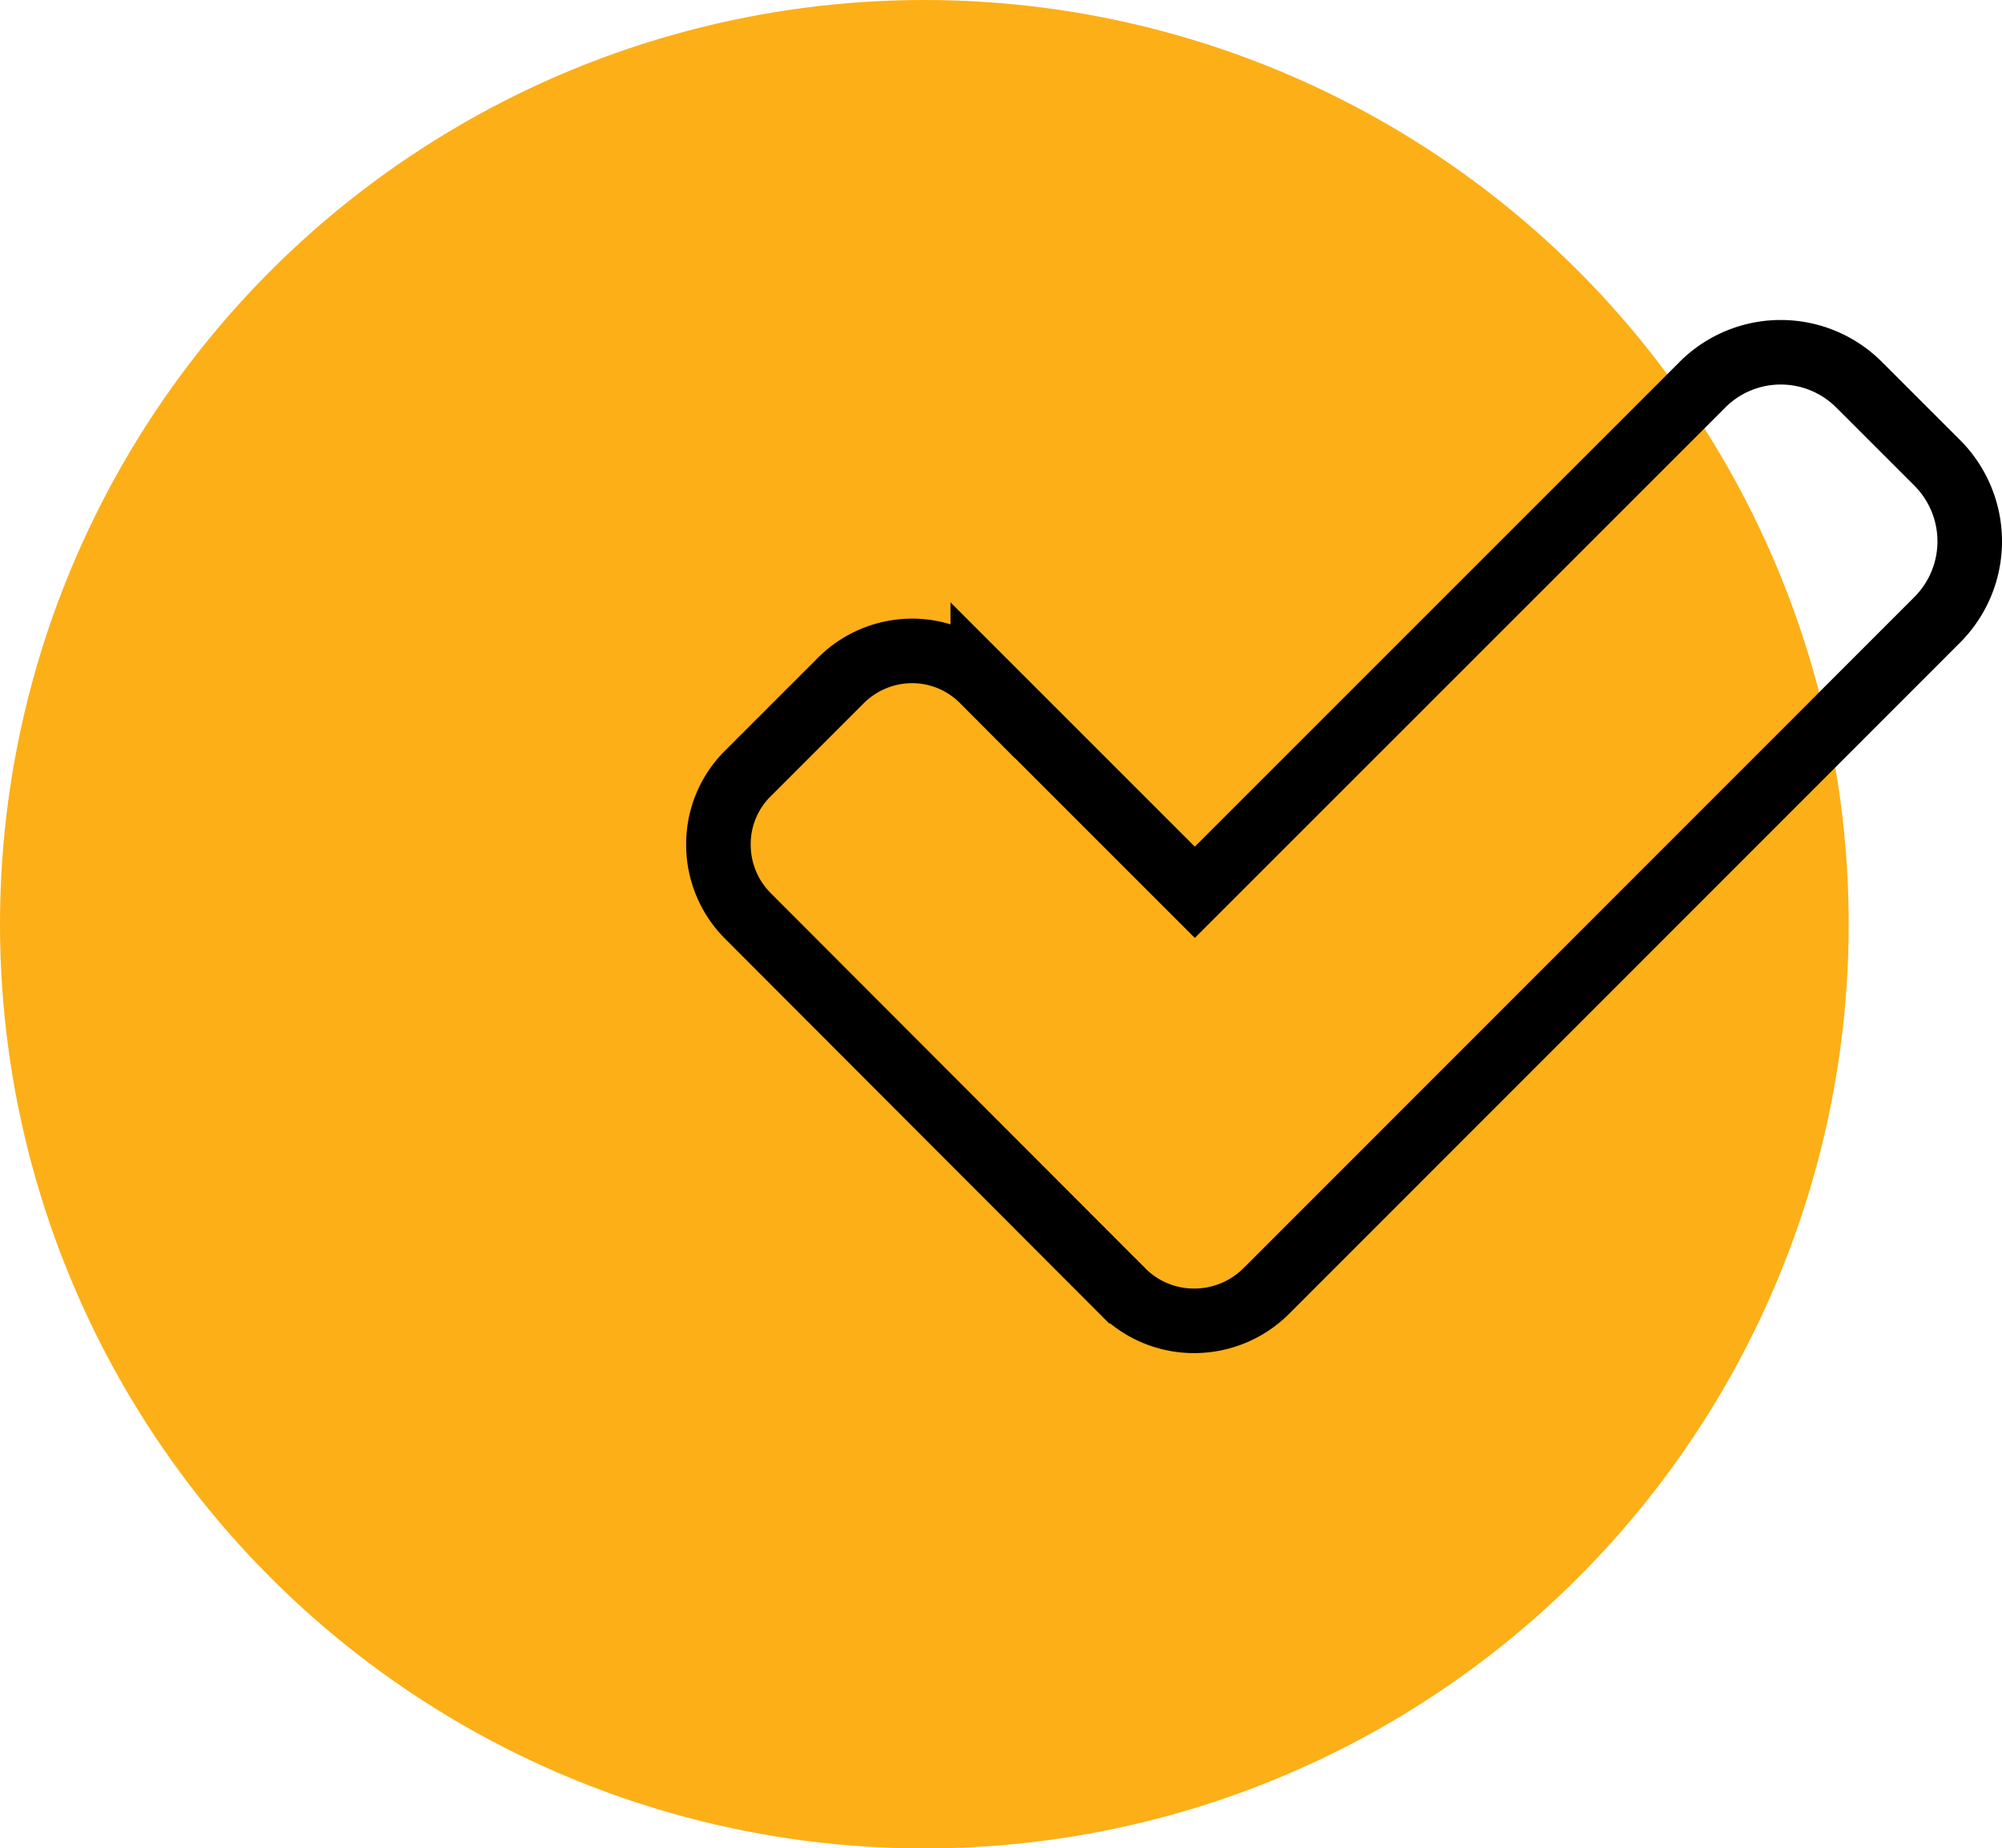<?xml version="1.0" encoding="UTF-8"?> <svg xmlns="http://www.w3.org/2000/svg" id="Слой_18" data-name="Слой 18" viewBox="0 0 62.03 57.27"> <defs> <style> .cls-1 { fill: #fcaf17; } .cls-2 { fill: none; stroke: #000; stroke-miterlimit: 10; stroke-width: 2px; } </style> </defs> <title>галка</title> <circle class="cls-1" cx="28.64" cy="28.64" r="28.64"></circle> <path class="cls-2" d="M1455.35,1493.82a3.43,3.43,0,0,0-4.87,0l-15.72,15.72-6.57-6.57a3.09,3.09,0,0,0-2.19-.91,3.13,3.13,0,0,0-2.2.91l-2.9,2.9a3.08,3.08,0,0,0-.9,2.19,3.12,3.12,0,0,0,.9,2.2l11.62,11.64a3.12,3.12,0,0,0,2.22.92h0a3.16,3.16,0,0,0,2.23-.92l20.79-20.8a3.44,3.44,0,0,0,0-4.87Z" transform="translate(-1397.74 -1481.89)"></path> </svg> 